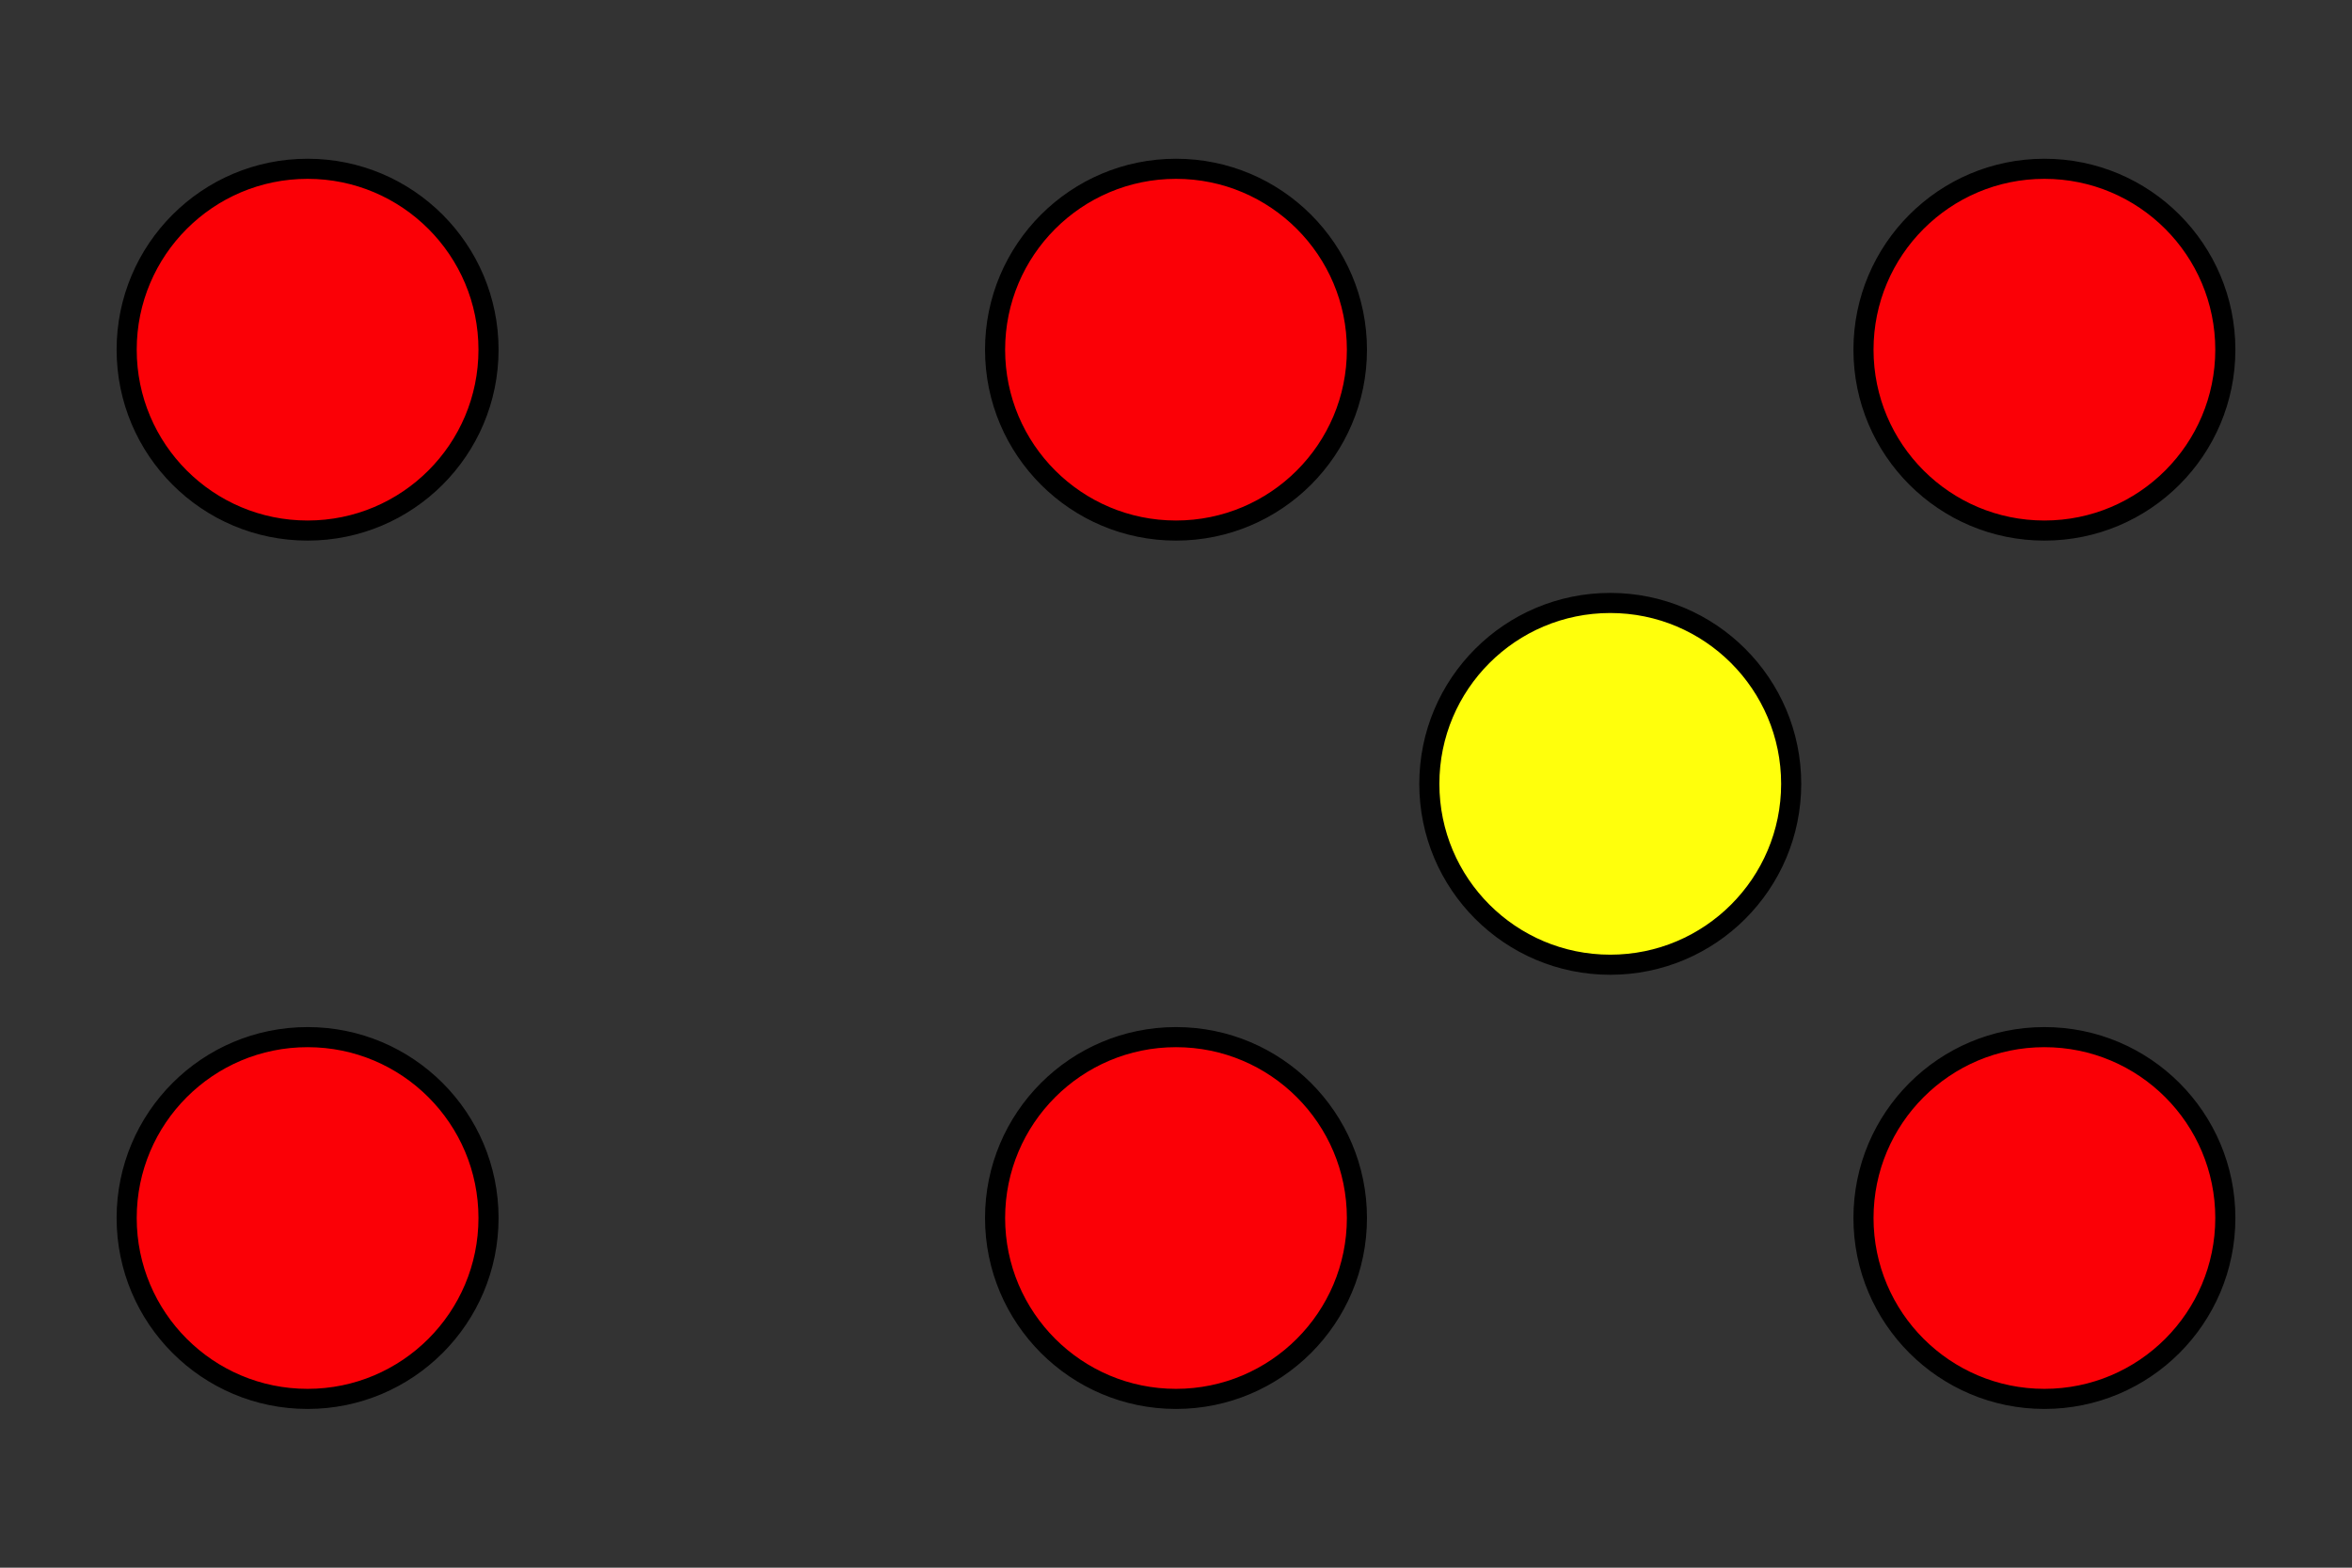 <?xml version='1.0' encoding='UTF-8'?>
<!-- This file was generated by dvisvgm 2.1.3 -->
<svg height='78pt' version='1.1' viewBox='-72 -72 117 78' width='117pt' xmlns='http://www.w3.org/2000/svg' xmlns:xlink='http://www.w3.org/1999/xlink'>
<rect x="-72" y="-72" width="117" height="78" fill="#333333" stroke="none"/>
<defs>
<clipPath id='clip1'>
<path d='M-72 6V-72H45V6ZM45 -72'/>
</clipPath>
</defs>
<g id='page1'>
<path clip-path='url(#clip1)' d='M-47.699 -54.602C-47.699 -59.57 -51.73 -63.602 -56.699 -63.602C-61.672 -63.602 -65.699 -59.57 -65.699 -54.602C-65.699 -49.629 -61.672 -45.602 -56.699 -45.602C-51.73 -45.602 -47.699 -49.629 -47.699 -54.602Z' fill='#fb0006'/>
<path clip-path='url(#clip1)' d='M-47.699 -54.602C-47.699 -59.57 -51.73 -63.602 -56.699 -63.602C-61.672 -63.602 -65.699 -59.57 -65.699 -54.602C-65.699 -49.629 -61.672 -45.602 -56.699 -45.602C-51.73 -45.602 -47.699 -49.629 -47.699 -54.602Z' fill='none' stroke='#000000' stroke-linejoin='bevel' stroke-miterlimit='10.037' stroke-width='1'/>
<path clip-path='url(#clip1)' d='M-4.5 -54.602C-4.5 -59.57 -8.531 -63.602 -13.5 -63.602S-22.5 -59.57 -22.5 -54.602C-22.5 -49.629 -18.469 -45.602 -13.5 -45.602S-4.5 -49.629 -4.5 -54.602Z' fill='#fb0006'/>
<path clip-path='url(#clip1)' d='M-4.5 -54.602C-4.5 -59.57 -8.531 -63.602 -13.5 -63.602S-22.5 -59.57 -22.5 -54.602C-22.5 -49.629 -18.469 -45.602 -13.5 -45.602S-4.5 -49.629 -4.5 -54.602Z' fill='none' stroke='#000000' stroke-linejoin='bevel' stroke-miterlimit='10.037' stroke-width='1'/>
<path clip-path='url(#clip1)' d='M38.699 -54.602C38.699 -59.57 34.672 -63.602 29.699 -63.602C24.73 -63.602 20.699 -59.57 20.699 -54.602C20.699 -49.629 24.73 -45.602 29.699 -45.602C34.672 -45.602 38.699 -49.629 38.699 -54.602Z' fill='#fb0006'/>
<path clip-path='url(#clip1)' d='M38.699 -54.602C38.699 -59.57 34.672 -63.602 29.699 -63.602C24.73 -63.602 20.699 -59.57 20.699 -54.602C20.699 -49.629 24.73 -45.602 29.699 -45.602C34.672 -45.602 38.699 -49.629 38.699 -54.602Z' fill='none' stroke='#000000' stroke-linejoin='bevel' stroke-miterlimit='10.037' stroke-width='1'/>
<path clip-path='url(#clip1)' d='M-47.699 -11.398C-47.699 -16.371 -51.73 -20.398 -56.699 -20.398C-61.672 -20.398 -65.699 -16.371 -65.699 -11.398C-65.699 -6.43 -61.672 -2.398 -56.699 -2.398C-51.73 -2.398 -47.699 -6.43 -47.699 -11.398Z' fill='#fb0006'/>
<path clip-path='url(#clip1)' d='M-47.699 -11.398C-47.699 -16.371 -51.73 -20.398 -56.699 -20.398C-61.672 -20.398 -65.699 -16.371 -65.699 -11.398C-65.699 -6.43 -61.672 -2.398 -56.699 -2.398C-51.73 -2.398 -47.699 -6.43 -47.699 -11.398Z' fill='none' stroke='#000000' stroke-linejoin='bevel' stroke-miterlimit='10.037' stroke-width='1'/>
<path clip-path='url(#clip1)' d='M-4.5 -11.398C-4.5 -16.371 -8.531 -20.398 -13.5 -20.398S-22.5 -16.371 -22.5 -11.398C-22.5 -6.43 -18.469 -2.398 -13.5 -2.398S-4.5 -6.43 -4.5 -11.398Z' fill='#fb0006'/>
<path clip-path='url(#clip1)' d='M-4.5 -11.398C-4.5 -16.371 -8.531 -20.398 -13.5 -20.398S-22.5 -16.371 -22.5 -11.398C-22.5 -6.43 -18.469 -2.398 -13.5 -2.398S-4.5 -6.43 -4.5 -11.398Z' fill='none' stroke='#000000' stroke-linejoin='bevel' stroke-miterlimit='10.037' stroke-width='1'/>
<path clip-path='url(#clip1)' d='M38.699 -11.398C38.699 -16.371 34.672 -20.398 29.699 -20.398C24.73 -20.398 20.699 -16.371 20.699 -11.398C20.699 -6.43 24.73 -2.398 29.699 -2.398C34.672 -2.398 38.699 -6.43 38.699 -11.398Z' fill='#fb0006'/>
<path clip-path='url(#clip1)' d='M38.699 -11.398C38.699 -16.371 34.672 -20.398 29.699 -20.398C24.73 -20.398 20.699 -16.371 20.699 -11.398C20.699 -6.43 24.73 -2.398 29.699 -2.398C34.672 -2.398 38.699 -6.43 38.699 -11.398Z' fill='none' stroke='#000000' stroke-linejoin='bevel' stroke-miterlimit='10.037' stroke-width='1'/>
<path clip-path='url(#clip1)' d='M67.5 -105C67.5 -109.973 63.473 -114 58.5 -114C53.531 -114 49.5 -109.973 49.5 -105C49.5 -100.031 53.531 -96 58.5 -96C63.473 -96 67.5 -100.031 67.5 -105Z' fill='#fb0006'/>
<path clip-path='url(#clip1)' d='M67.5 -105C67.5 -109.973 63.473 -114 58.5 -114C53.531 -114 49.5 -109.973 49.5 -105C49.5 -100.031 53.531 -96 58.5 -96C63.473 -96 67.5 -100.031 67.5 -105Z' fill='none' stroke='#000000' stroke-linejoin='bevel' stroke-miterlimit='10.037' stroke-width='1'/>
<path clip-path='url(#clip1)' d='M17.102 -33C17.102 -37.969 13.07 -42 8.102 -42C3.129 -42 -0.898 -37.969 -0.898 -33S3.129 -24 8.102 -24C13.07 -24 17.102 -28.031 17.102 -33Z' fill='#ffff0c'/>
<path clip-path='url(#clip1)' d='M17.102 -33C17.102 -37.969 13.07 -42 8.102 -42C3.129 -42 -0.898 -37.969 -0.898 -33S3.129 -24 8.102 -24C13.07 -24 17.102 -28.031 17.102 -33Z' fill='none' stroke='#000000' stroke-linejoin='bevel' stroke-miterlimit='10.037' stroke-width='1'/>
</g>
</svg>